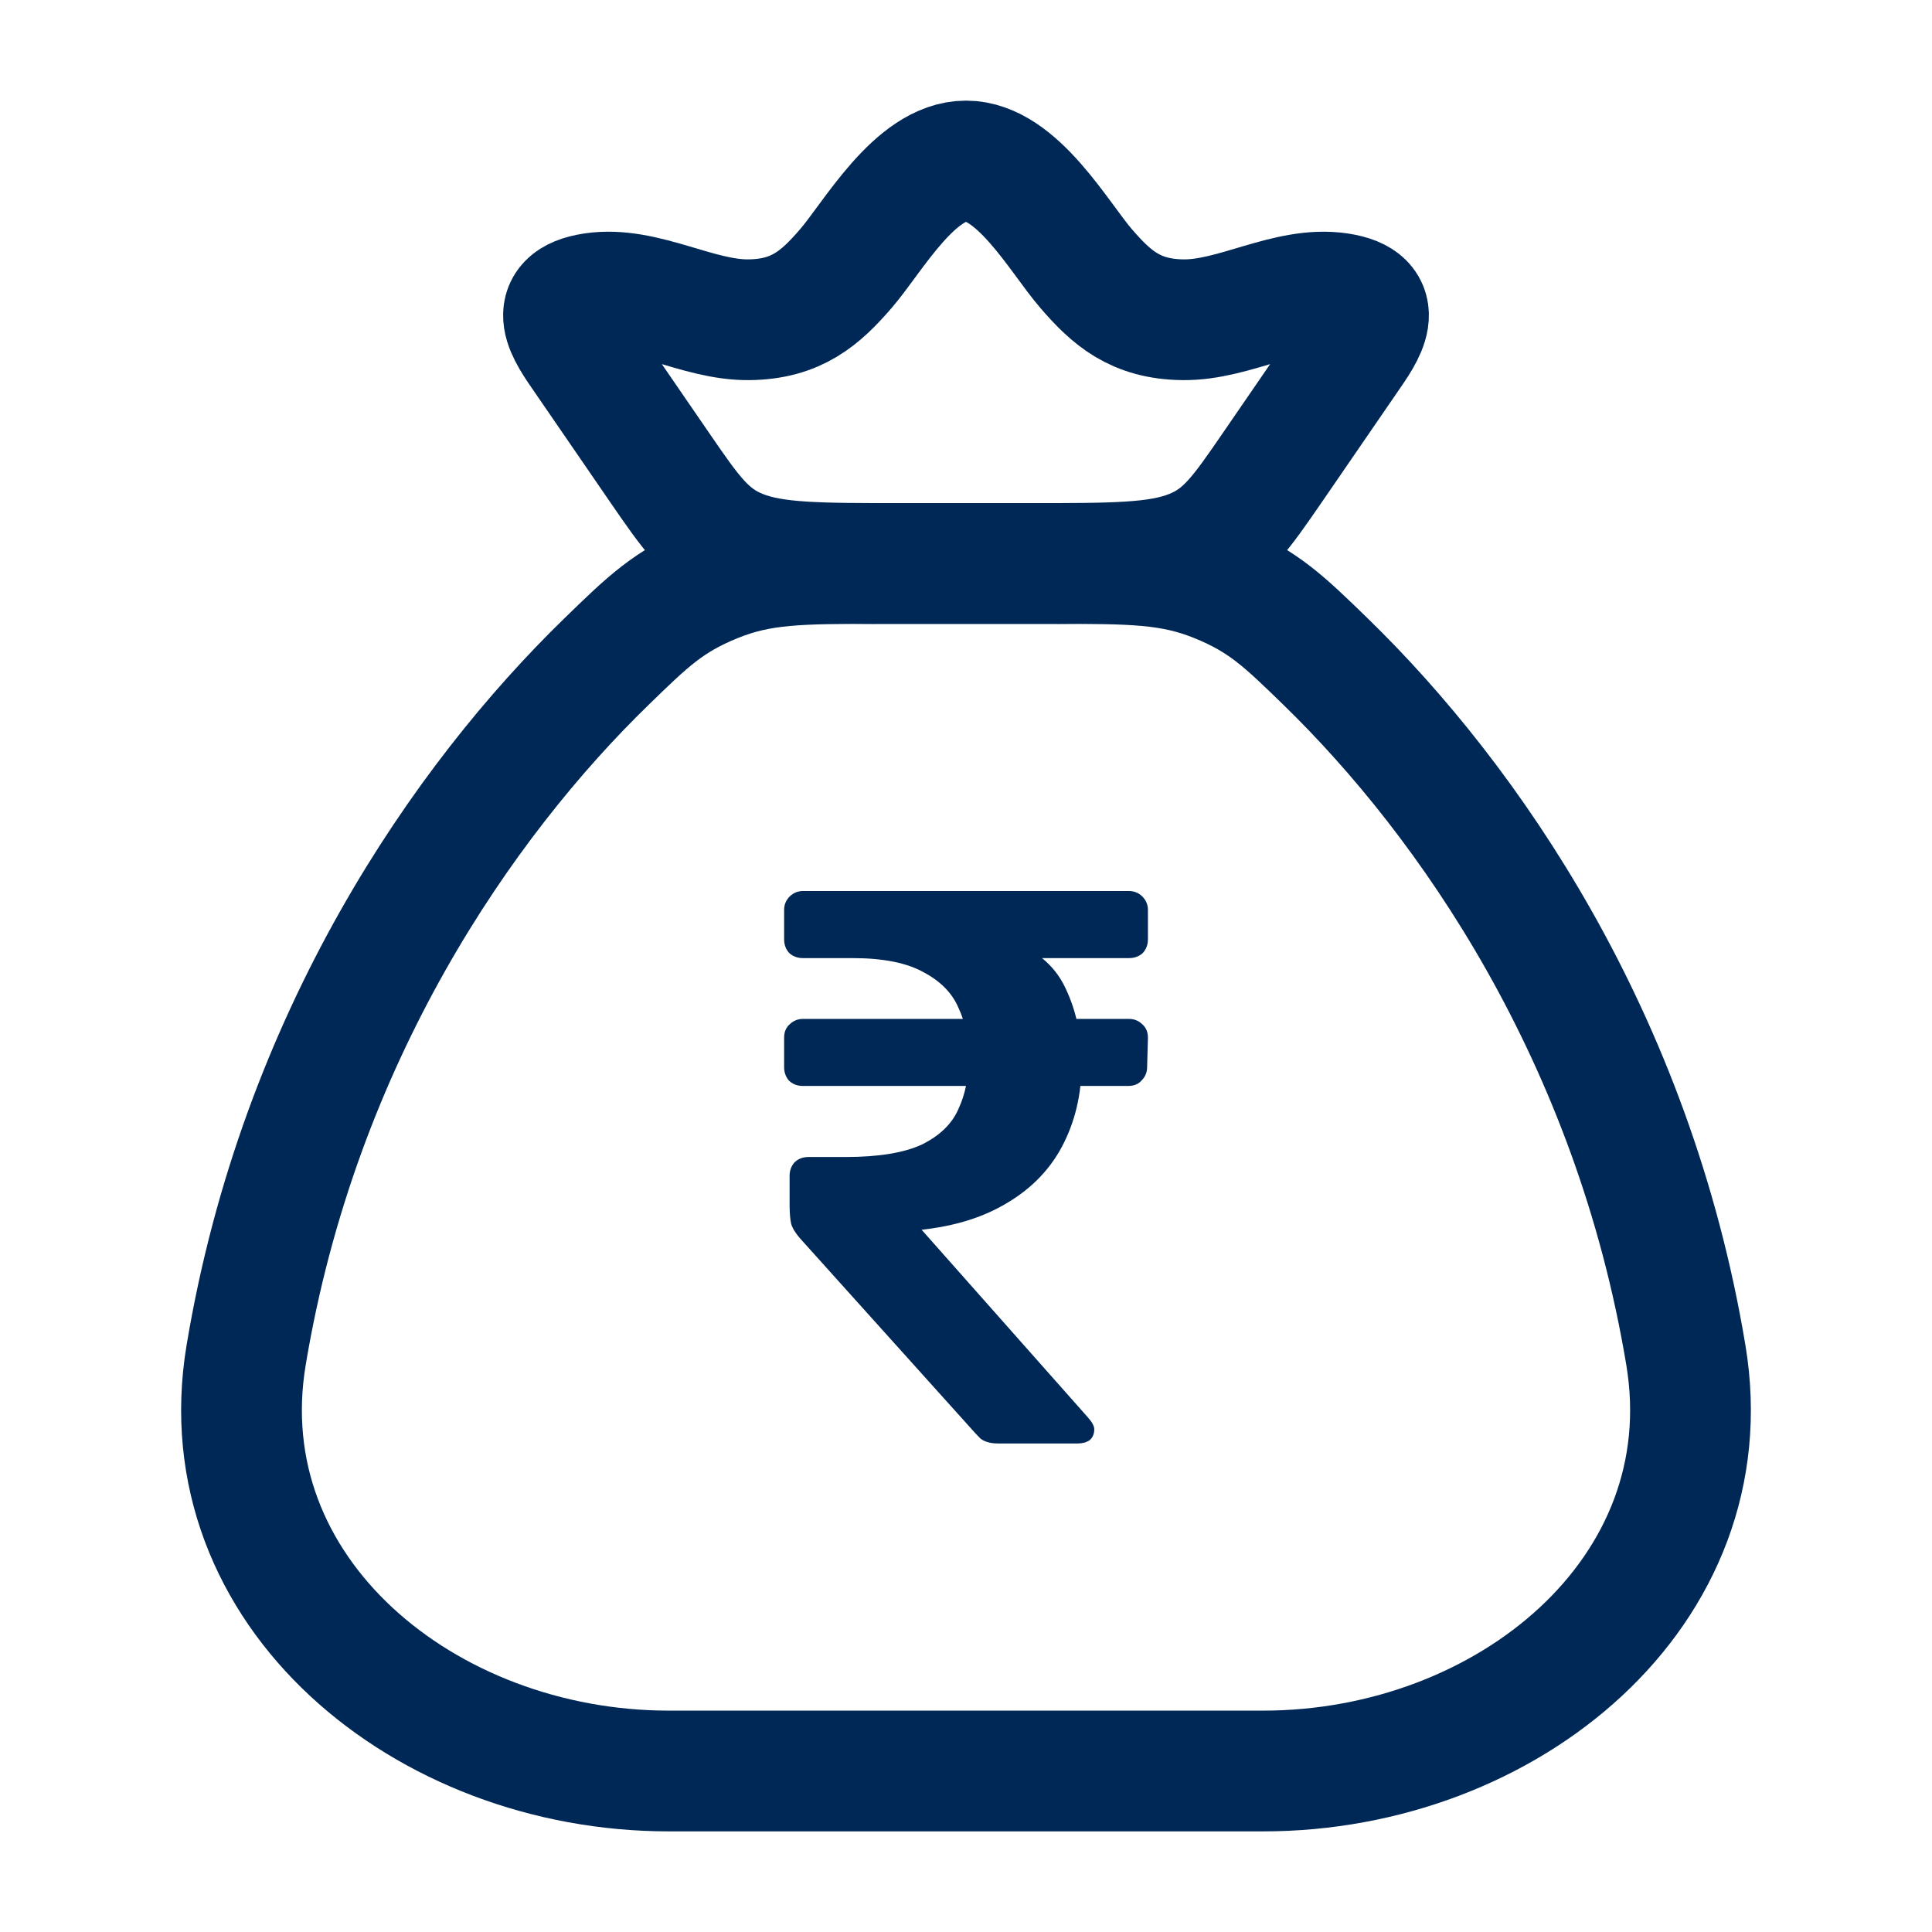 <svg width="36" height="36" viewBox="0 0 36 36" fill="none" xmlns="http://www.w3.org/2000/svg">
<path d="M31.414 25.253C30.43 19.33 27.365 14.919 24.701 12.329C23.925 11.575 23.538 11.198 22.681 10.849C21.825 10.5 21.089 10.5 19.617 10.5H16.383C14.911 10.5 14.175 10.5 13.319 10.849C12.463 11.198 12.075 11.575 11.3 12.329C8.635 14.919 5.57 19.33 4.586 25.253C3.853 29.66 7.919 33 12.463 33H23.538C28.081 33 32.147 29.66 31.414 25.253Z" stroke="#002856" stroke-width="2.25" stroke-linecap="round"/>
<path d="M10.885 6.664C10.575 6.214 10.127 5.602 11.053 5.463C12.006 5.32 12.995 5.972 13.963 5.958C14.839 5.946 15.285 5.558 15.763 5.003C16.267 4.419 17.048 3 18 3C18.952 3 19.733 4.419 20.237 5.003C20.715 5.558 21.161 5.946 22.037 5.958C23.005 5.972 23.994 5.32 24.947 5.463C25.873 5.602 25.425 6.214 25.115 6.664L23.716 8.701C23.117 9.572 22.818 10.008 22.192 10.254C21.565 10.5 20.756 10.5 19.137 10.5H16.863C15.244 10.5 14.435 10.5 13.808 10.254C13.182 10.008 12.883 9.572 12.284 8.701L10.885 6.664Z" stroke="#002856" stroke-width="2.25"/>
<path d="M18.596 26.897C18.458 26.897 18.351 26.867 18.272 26.808C18.203 26.74 18.14 26.671 18.081 26.603L14.919 23.088C14.831 22.99 14.772 22.897 14.743 22.809C14.723 22.721 14.713 22.598 14.713 22.441V21.912C14.713 21.814 14.743 21.73 14.802 21.662C14.87 21.593 14.959 21.559 15.066 21.559H15.758C16.375 21.559 16.851 21.48 17.184 21.324C17.517 21.157 17.743 20.936 17.86 20.662C17.988 20.387 18.052 20.069 18.052 19.706C18.052 19.363 17.988 19.054 17.86 18.78C17.743 18.505 17.527 18.285 17.213 18.118C16.9 17.942 16.459 17.853 15.89 17.853H14.963C14.866 17.853 14.782 17.824 14.713 17.765C14.645 17.696 14.611 17.608 14.611 17.5V16.956C14.611 16.858 14.645 16.775 14.713 16.706C14.782 16.638 14.866 16.603 14.963 16.603H21.037C21.135 16.603 21.218 16.638 21.287 16.706C21.355 16.775 21.39 16.858 21.39 16.956V17.5C21.39 17.608 21.355 17.696 21.287 17.765C21.218 17.824 21.135 17.853 21.037 17.853H18.698L18.728 17.5C19.267 17.667 19.64 17.966 19.846 18.397C20.051 18.819 20.154 19.294 20.154 19.824C20.154 20.392 20.032 20.907 19.787 21.368C19.542 21.828 19.169 22.196 18.669 22.471C18.179 22.745 17.571 22.902 16.846 22.941L16.331 22.985L16.493 22.147L20.272 26.412C20.35 26.5 20.39 26.573 20.39 26.632C20.39 26.72 20.36 26.789 20.301 26.838C20.242 26.877 20.169 26.897 20.081 26.897H18.596ZM14.963 20.235C14.856 20.235 14.767 20.201 14.699 20.133C14.64 20.064 14.611 19.981 14.611 19.883V19.338C14.611 19.231 14.645 19.147 14.713 19.088C14.782 19.02 14.866 18.986 14.963 18.986H21.037C21.135 18.986 21.218 19.02 21.287 19.088C21.355 19.147 21.39 19.231 21.39 19.338L21.375 19.883C21.375 19.981 21.34 20.064 21.272 20.133C21.213 20.201 21.13 20.235 21.022 20.235H14.963Z" fill="#002856"/>
</svg>
